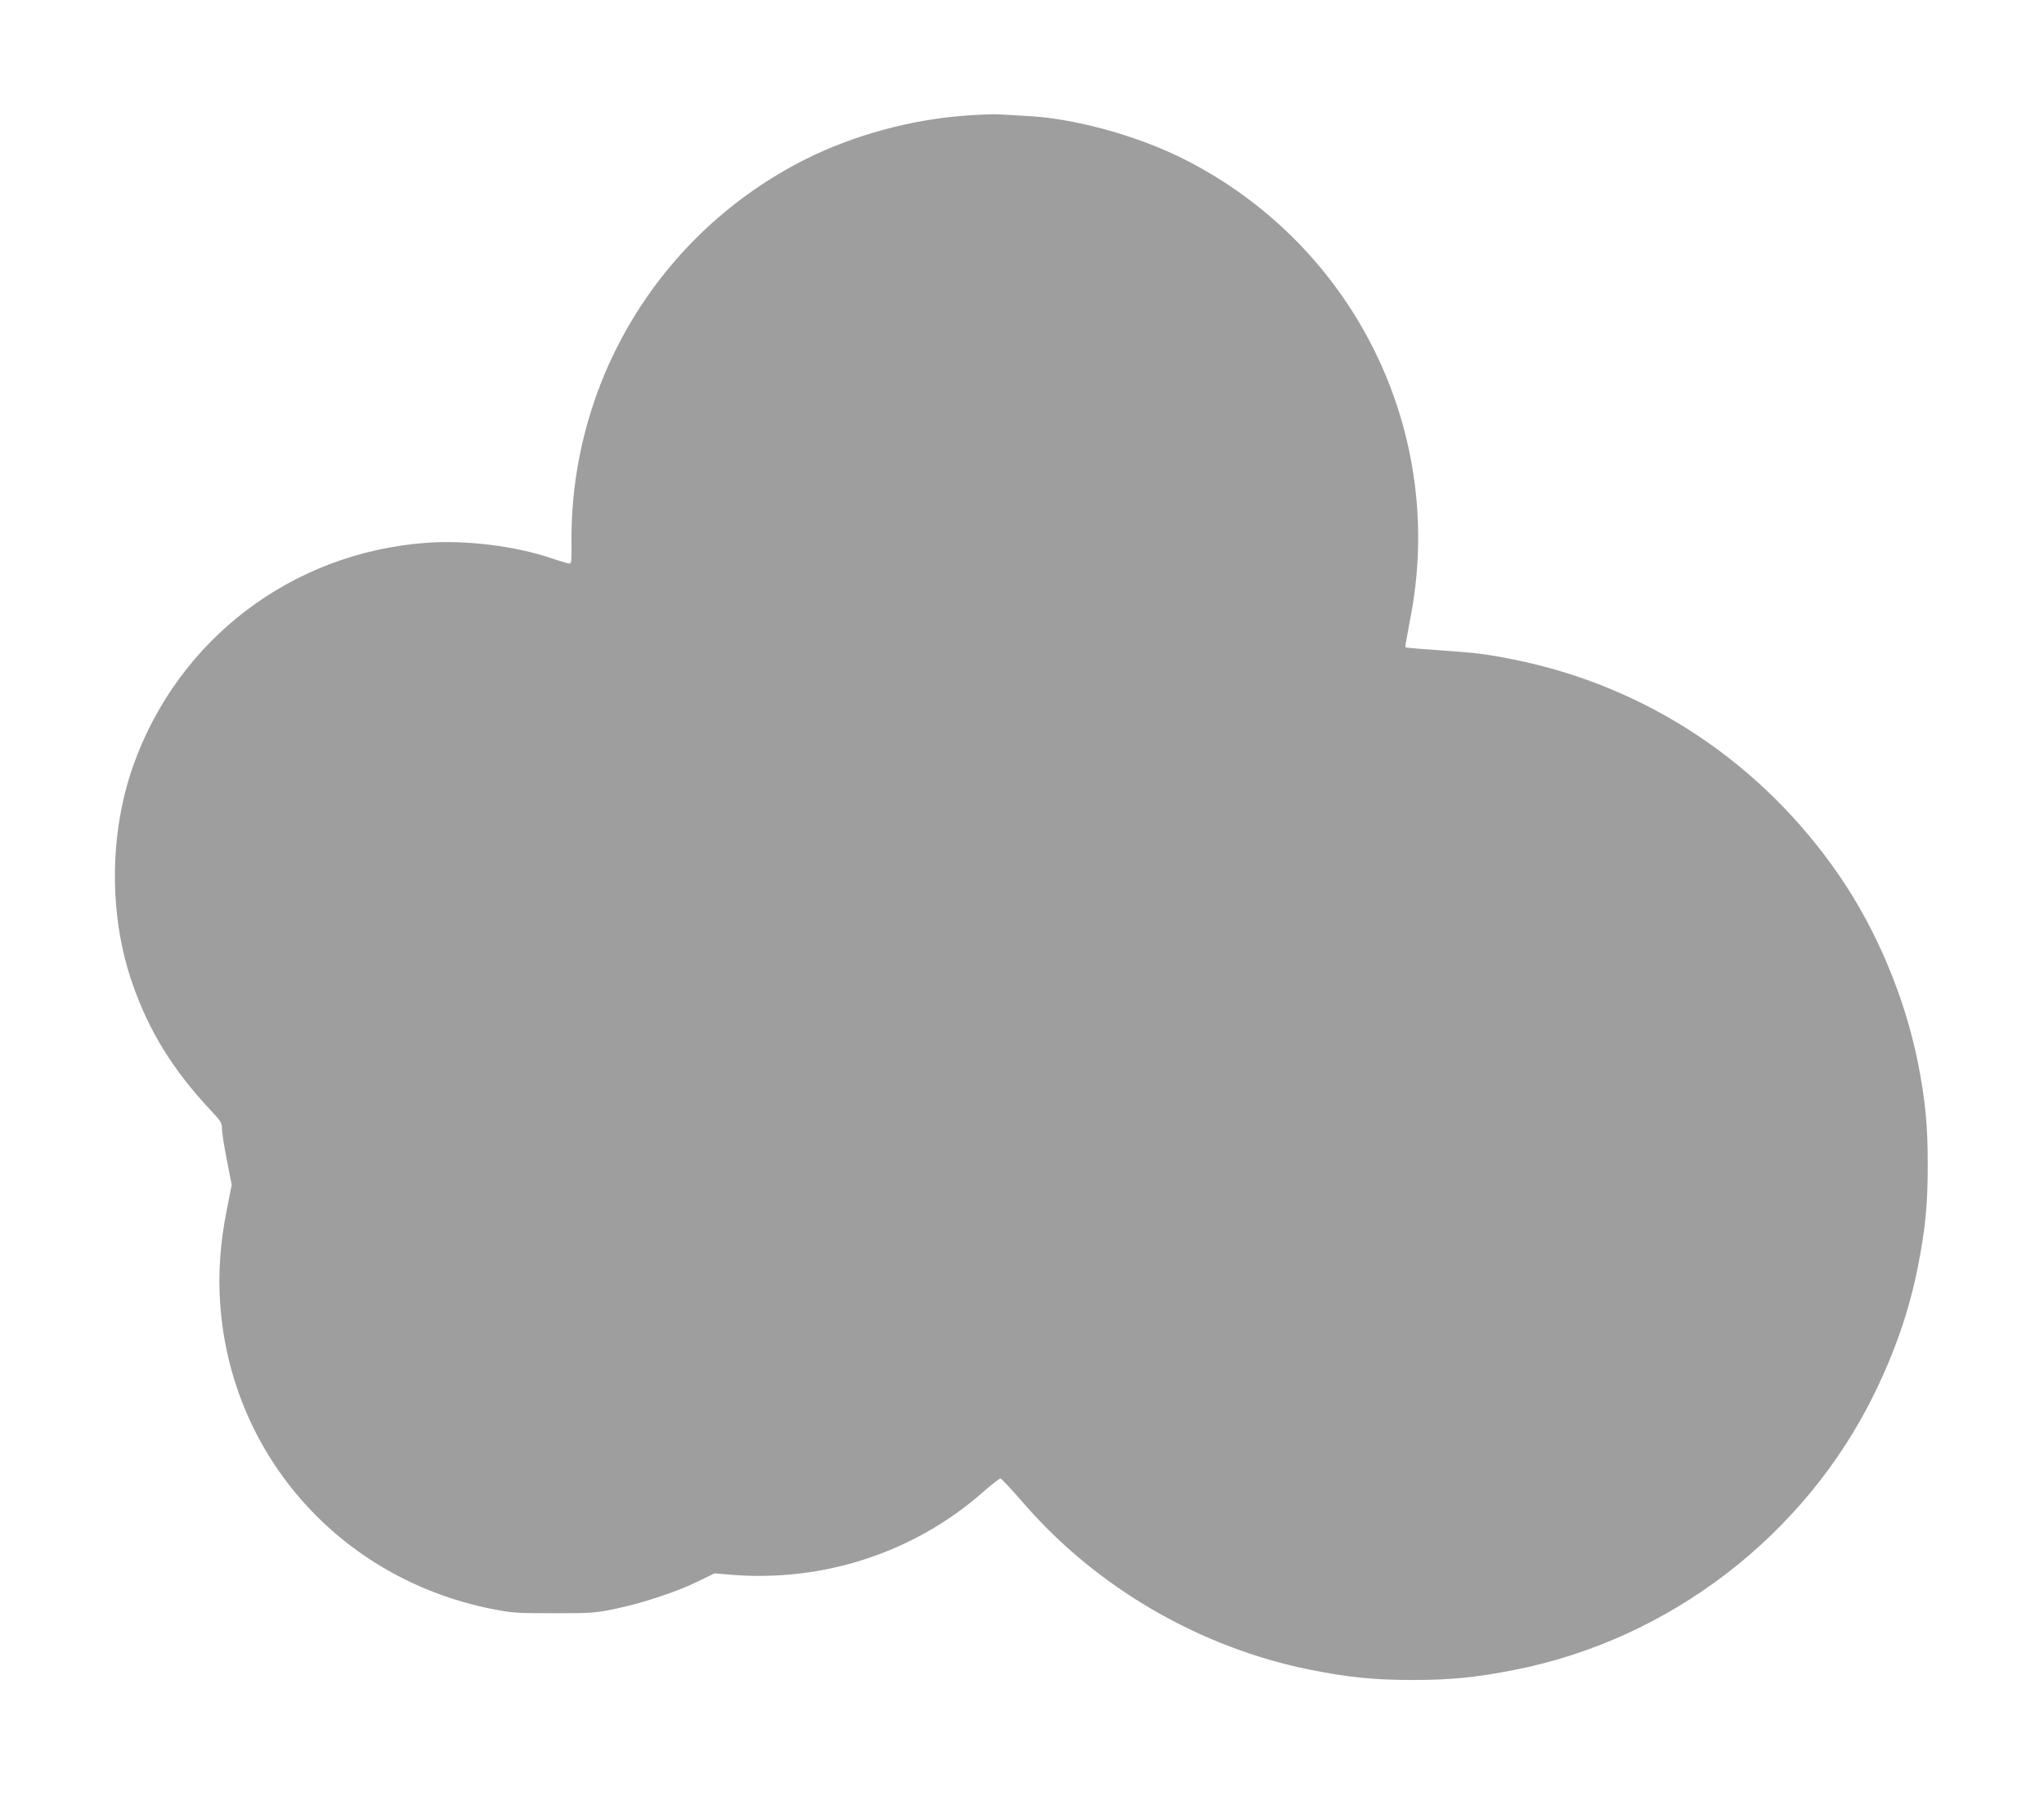 <?xml version="1.0" standalone="no"?>
<!DOCTYPE svg PUBLIC "-//W3C//DTD SVG 20010904//EN"
 "http://www.w3.org/TR/2001/REC-SVG-20010904/DTD/svg10.dtd">
<svg version="1.0" xmlns="http://www.w3.org/2000/svg"
 width="1280pt" height="1125pt" viewBox="0 0 1280 1125"
 preserveAspectRatio="xMidYMid meet">
<g transform="translate(0,1125) scale(0.1,-0.1)"
fill="#9e9e9e" stroke="none">
<path d="M6035 10525 c-335 -25 -691 -123 -986 -270 -920 -461 -1489 -1403
-1470 -2432 1 -81 -1 -103 -12 -103 -7 0 -59 15 -115 34 -227 77 -540 115
-787 96 -841 -64 -1550 -605 -1831 -1396 -151 -428 -153 -944 -3 -1369 104
-298 254 -539 491 -792 61 -65 68 -76 68 -113 0 -23 14 -112 31 -197 l30 -154
-31 -157 c-41 -206 -55 -399 -41 -590 67 -947 752 -1718 1696 -1908 131 -26
156 -28 390 -28 234 0 259 1 385 27 173 36 386 106 520 172 l105 51 105 -9
c574 -47 1143 139 1569 512 57 50 109 91 116 91 6 0 71 -70 145 -155 459 -530
1107 -906 1800 -1044 237 -47 397 -63 635 -63 236 0 395 15 638 63 971 190
1819 841 2254 1729 132 270 218 521 272 790 48 240 63 397 63 645 0 247 -15
405 -62 642 -82 408 -257 825 -488 1163 -485 710 -1209 1192 -2042 1359 -157
32 -242 43 -435 56 -132 9 -242 18 -244 21 -2 2 11 77 28 166 235 1174 -344
2354 -1420 2894 -294 147 -685 254 -984 268 -71 4 -150 9 -175 10 -25 2 -121
-2 -215 -9z"/>
</g>
</svg>
